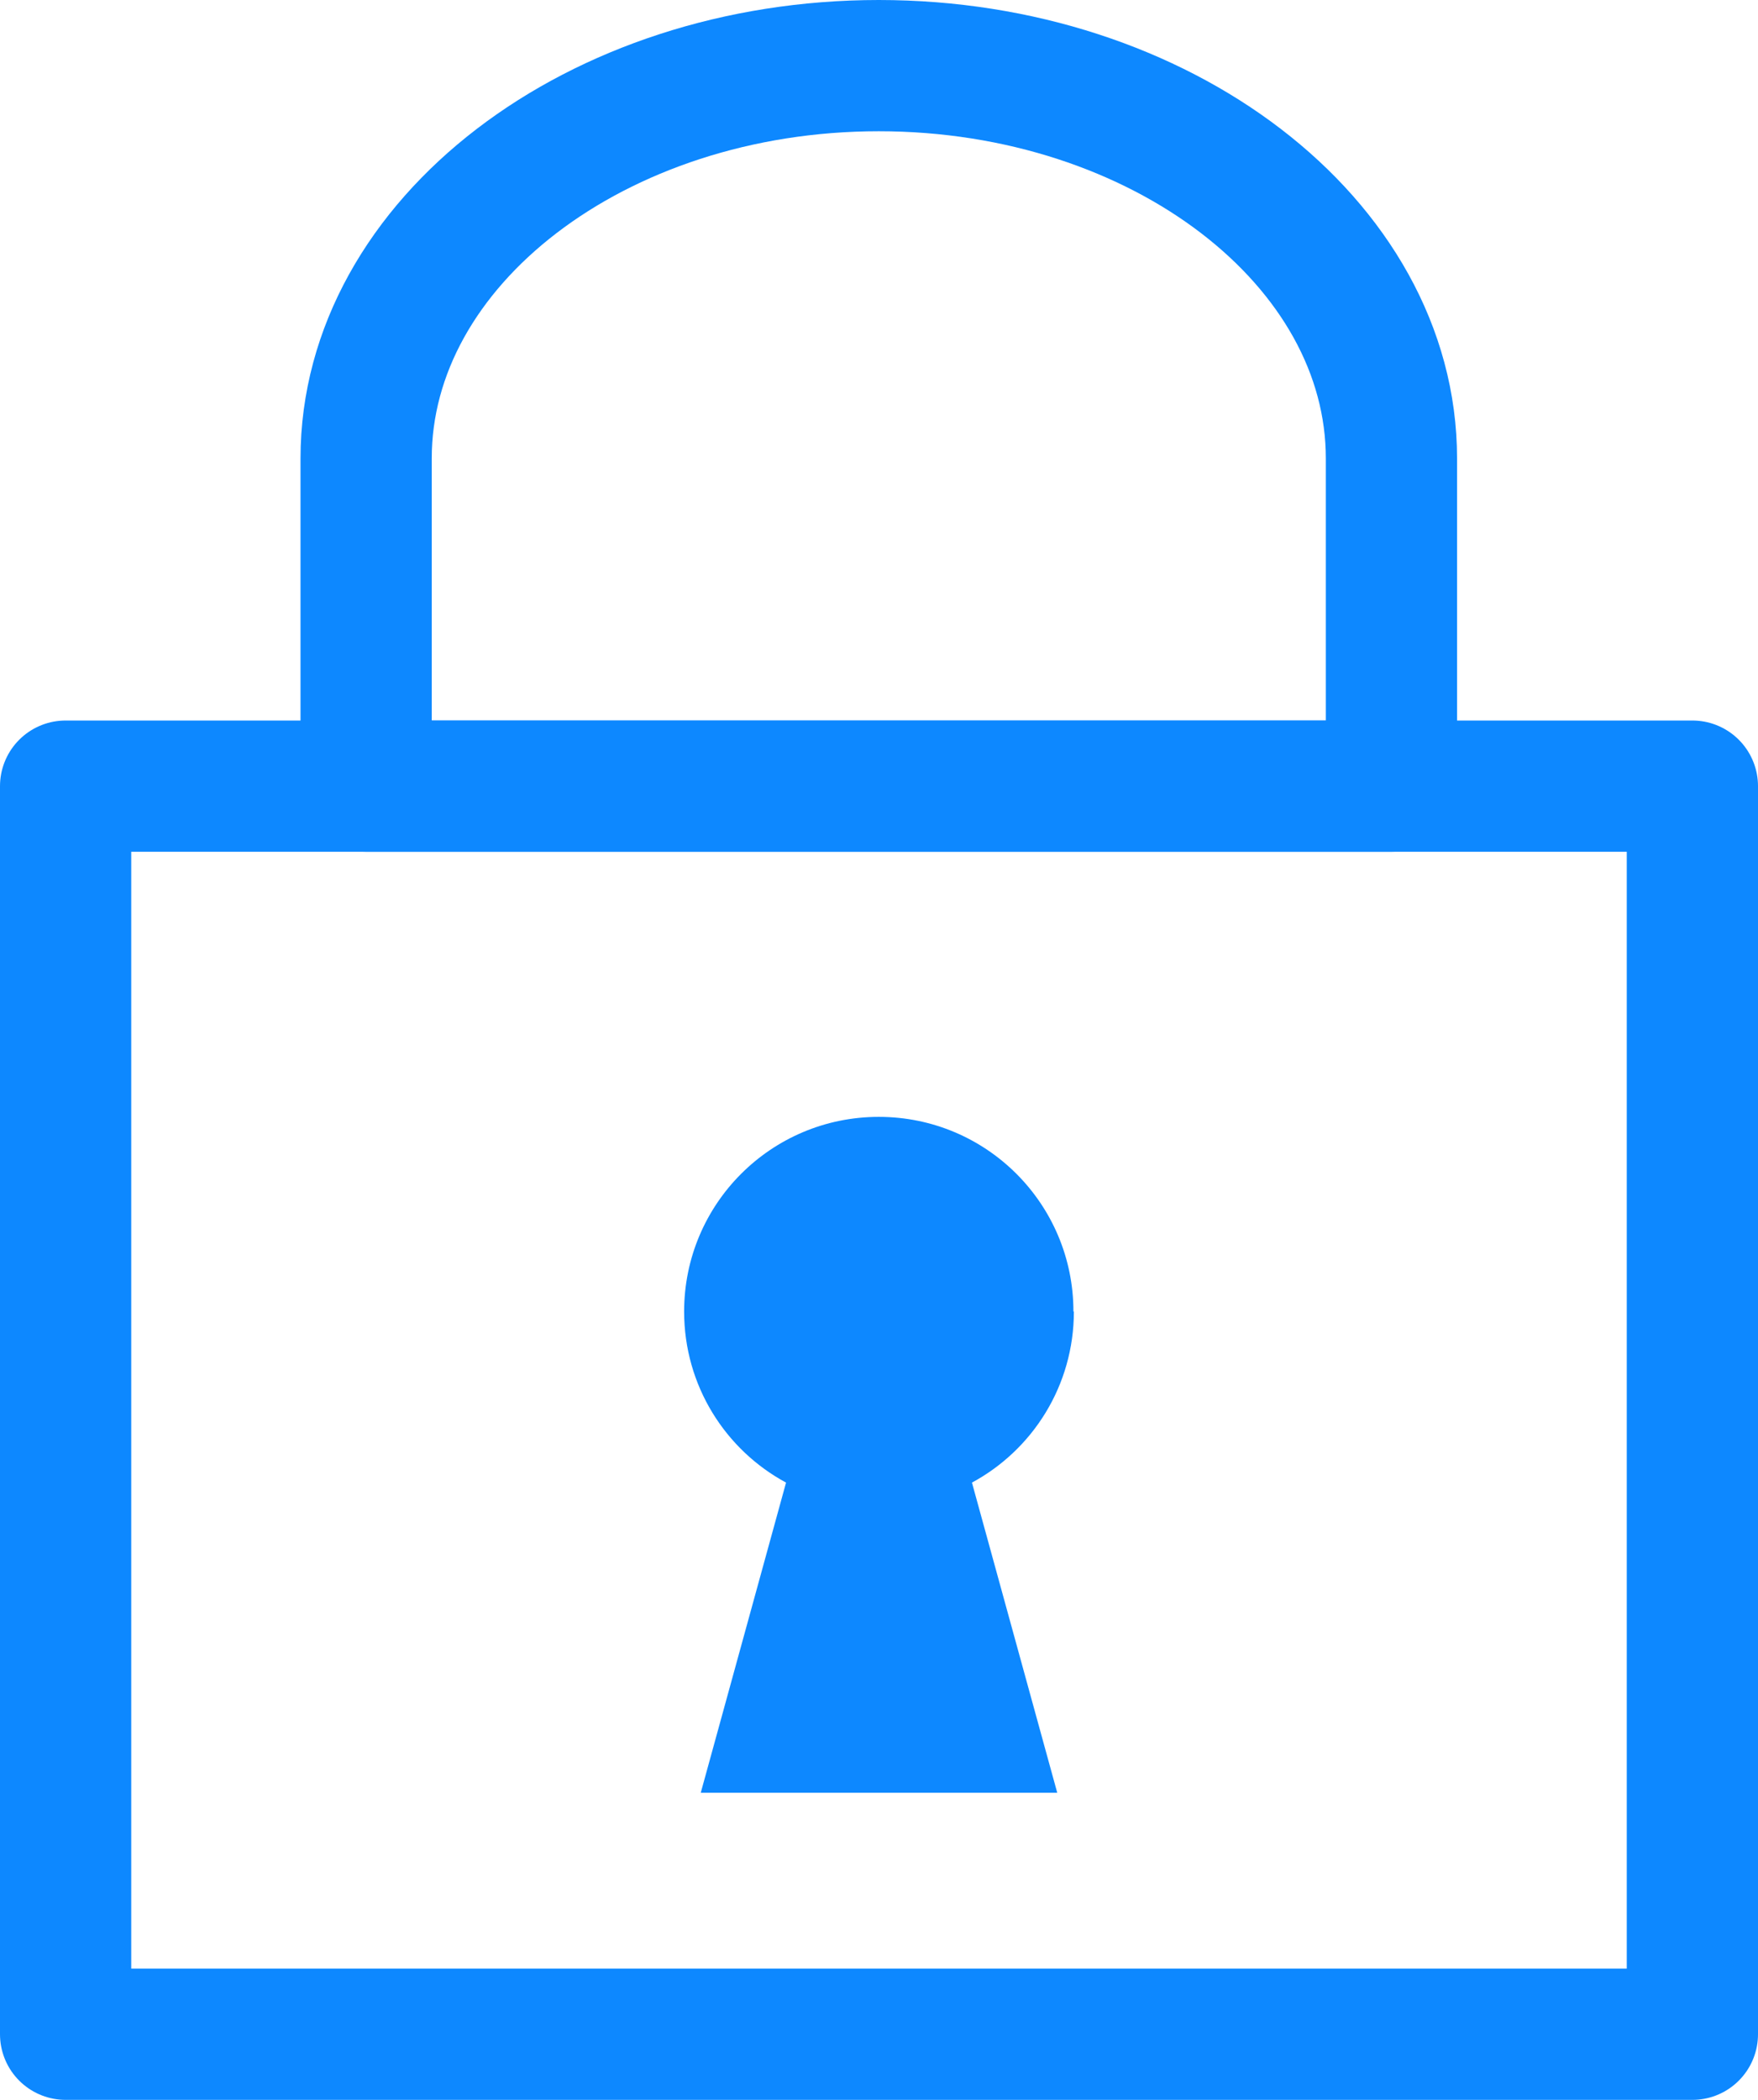 <?xml version="1.0" encoding="UTF-8"?> <svg xmlns="http://www.w3.org/2000/svg" id="Layer_2" data-name="Layer 2" viewBox="0 0 40.19 48"><defs><style> .cls-1 { fill: #0d88ff; } .cls-2 { fill: none; stroke: #0d88ff; stroke-linecap: round; stroke-linejoin: round; stroke-width: 3px; } </style></defs><g id="Layer_1-2" data-name="Layer 1"><g><rect class="cls-2" x="1.5" y="17.97" width="37.19" height="28.53"></rect><path class="cls-2" d="m31.81,17.97v-7.49c0-4.94-5.27-8.98-11.72-8.98s-11.72,4.04-11.72,8.98v7.49h23.43Z"></path><path class="cls-1" d="m24.54,29.98c0-2.46-1.99-4.45-4.45-4.45s-4.45,1.99-4.45,4.45c0,1.69.94,3.16,2.33,3.91l-1.95,7.09h8.15l-1.95-7.09c1.39-.75,2.33-2.22,2.33-3.91Z"></path></g></g></svg> 